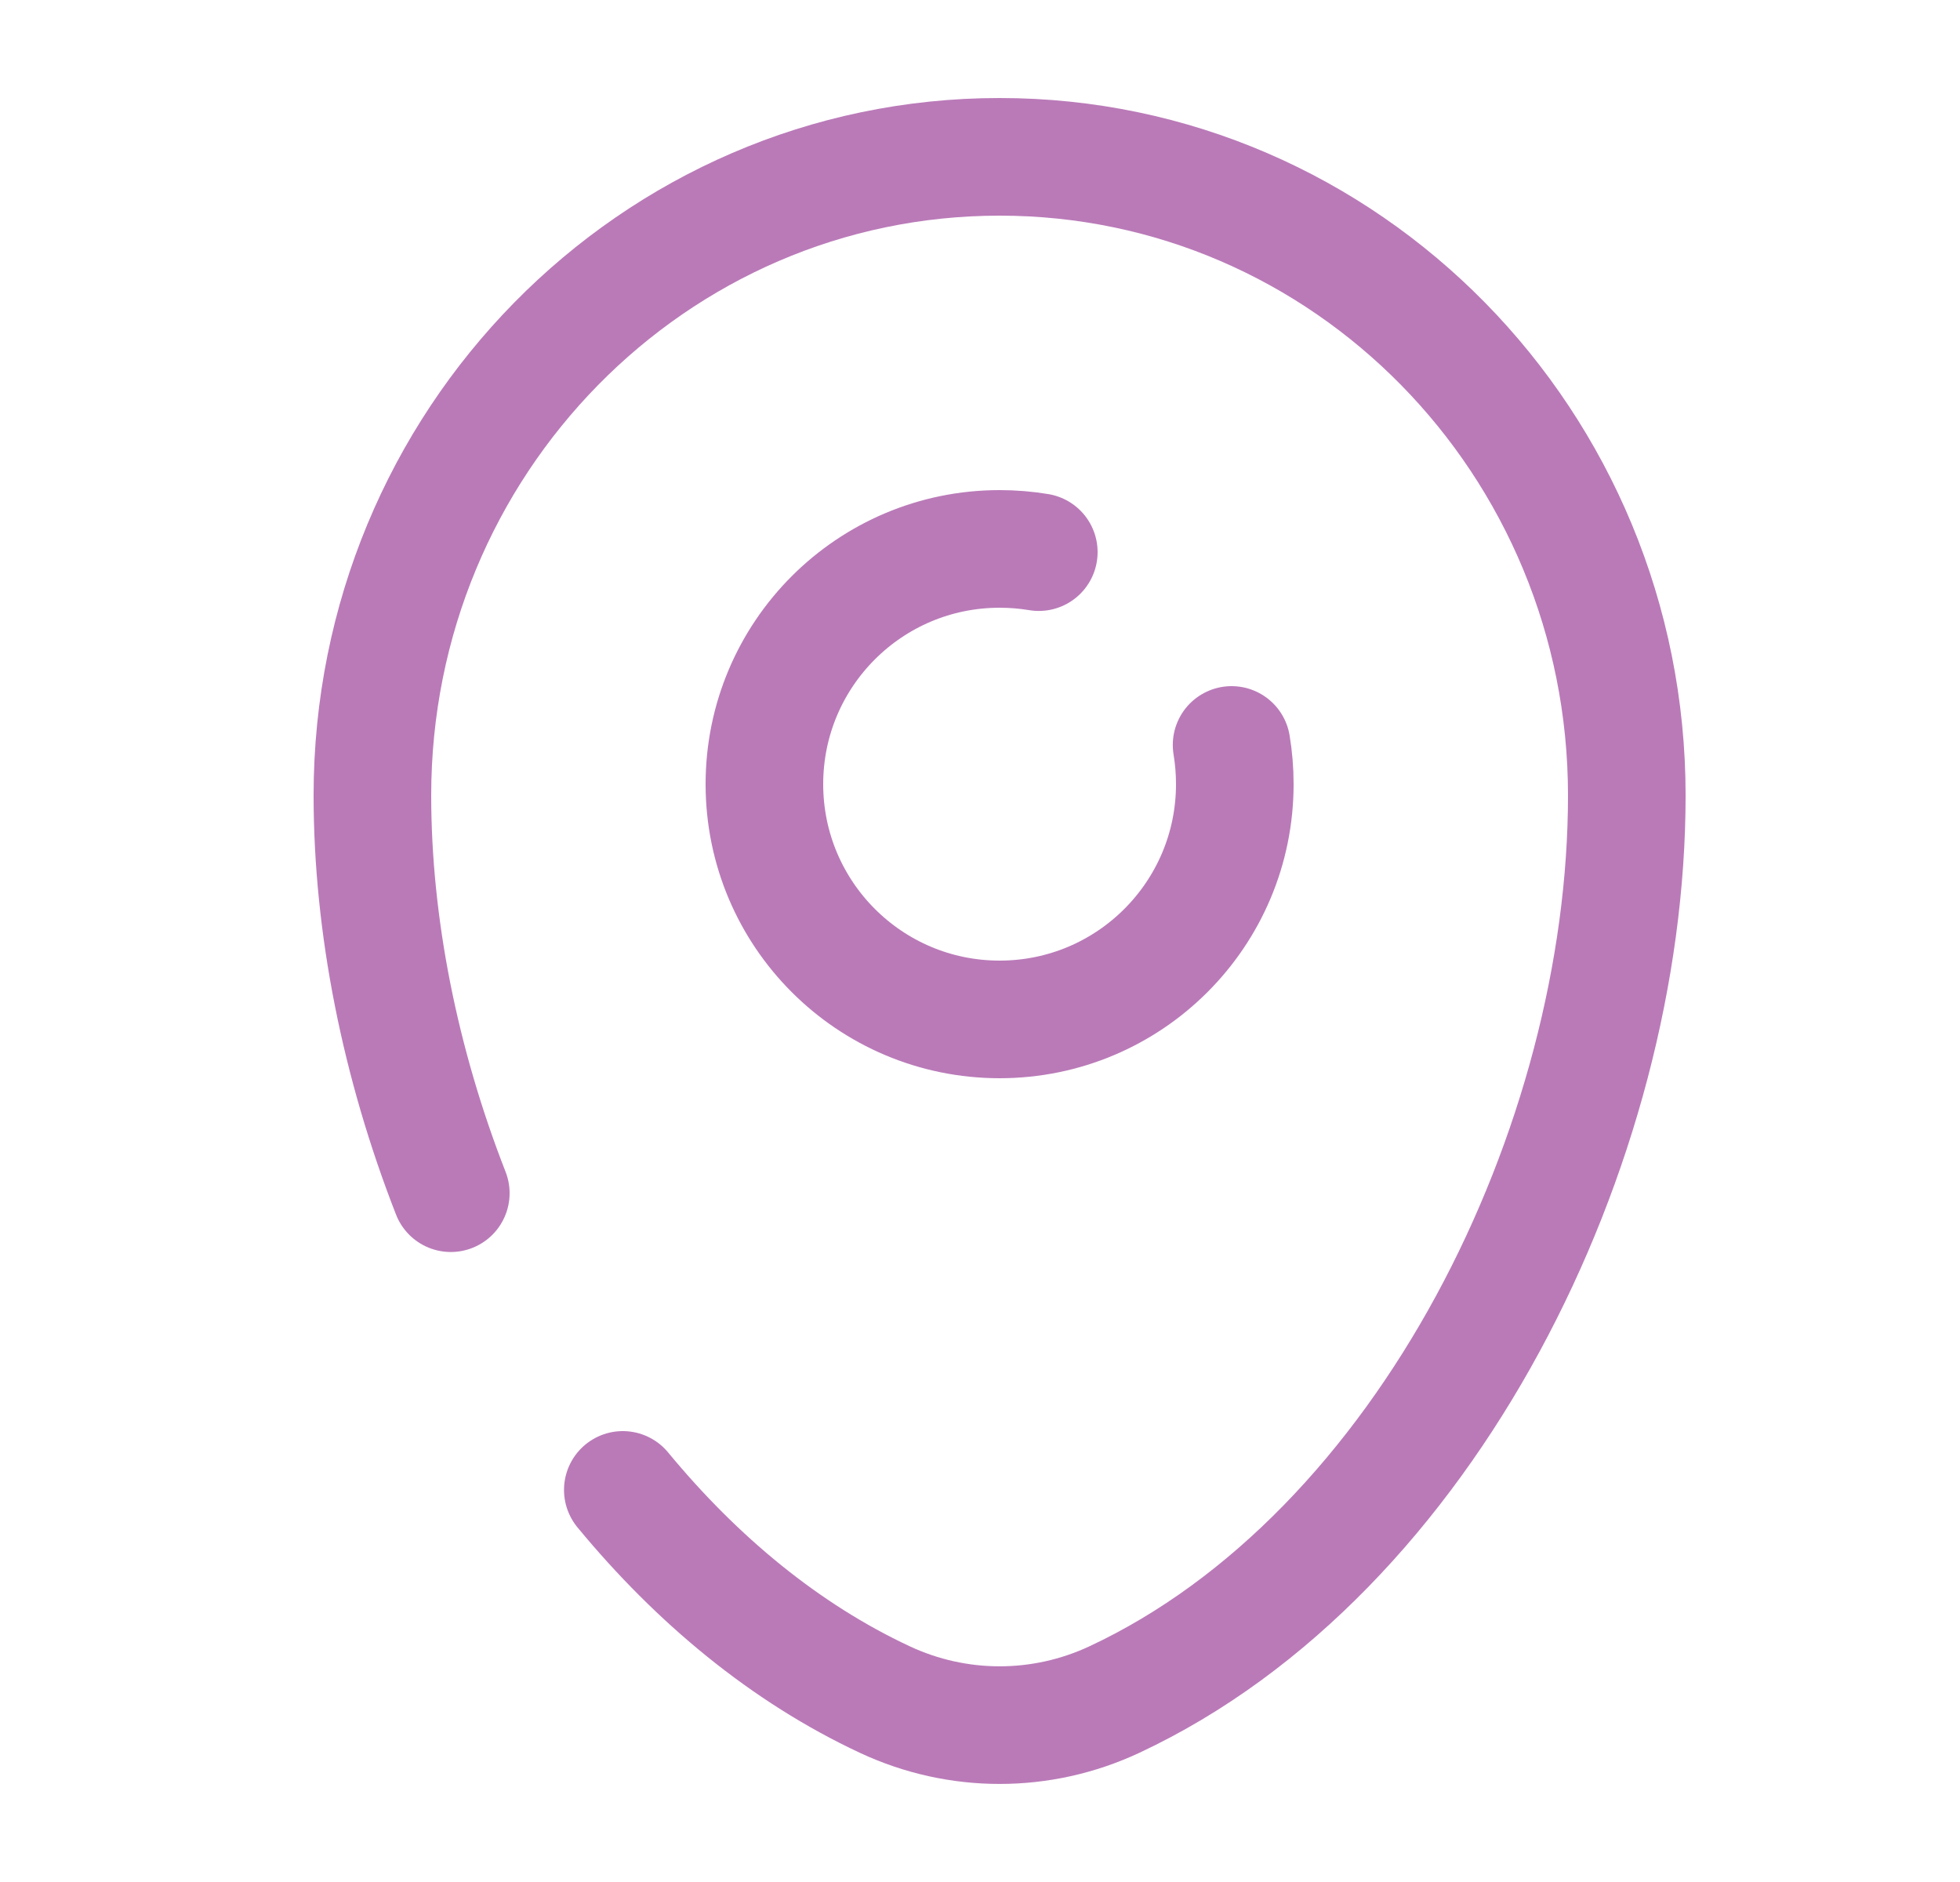<svg width="25" height="24" viewBox="0 0 25 24" fill="none" xmlns="http://www.w3.org/2000/svg">
<path d="M13.25 7.041C13.087 7.014 12.92 7 12.75 7C11.093 7 9.75 8.343 9.75 10C9.75 11.657 11.093 13 12.75 13C14.407 13 15.75 11.657 15.75 10C15.75 9.83 15.736 9.663 15.709 9.5" stroke="#BA7AB8" stroke-width="1.5" stroke-linecap="round"/>
<path d="M5.75 15.216C5.103 13.562 4.75 11.801 4.75 10.143C4.75 5.646 8.332 2 12.75 2C17.168 2 20.75 5.646 20.75 10.143C20.75 14.605 18.197 19.812 14.213 21.674C13.284 22.108 12.216 22.108 11.287 21.674C10.015 21.08 8.888 20.144 7.944 19" stroke="#BA7AB8" stroke-width="1.5" stroke-linecap="round"/>
</svg>
